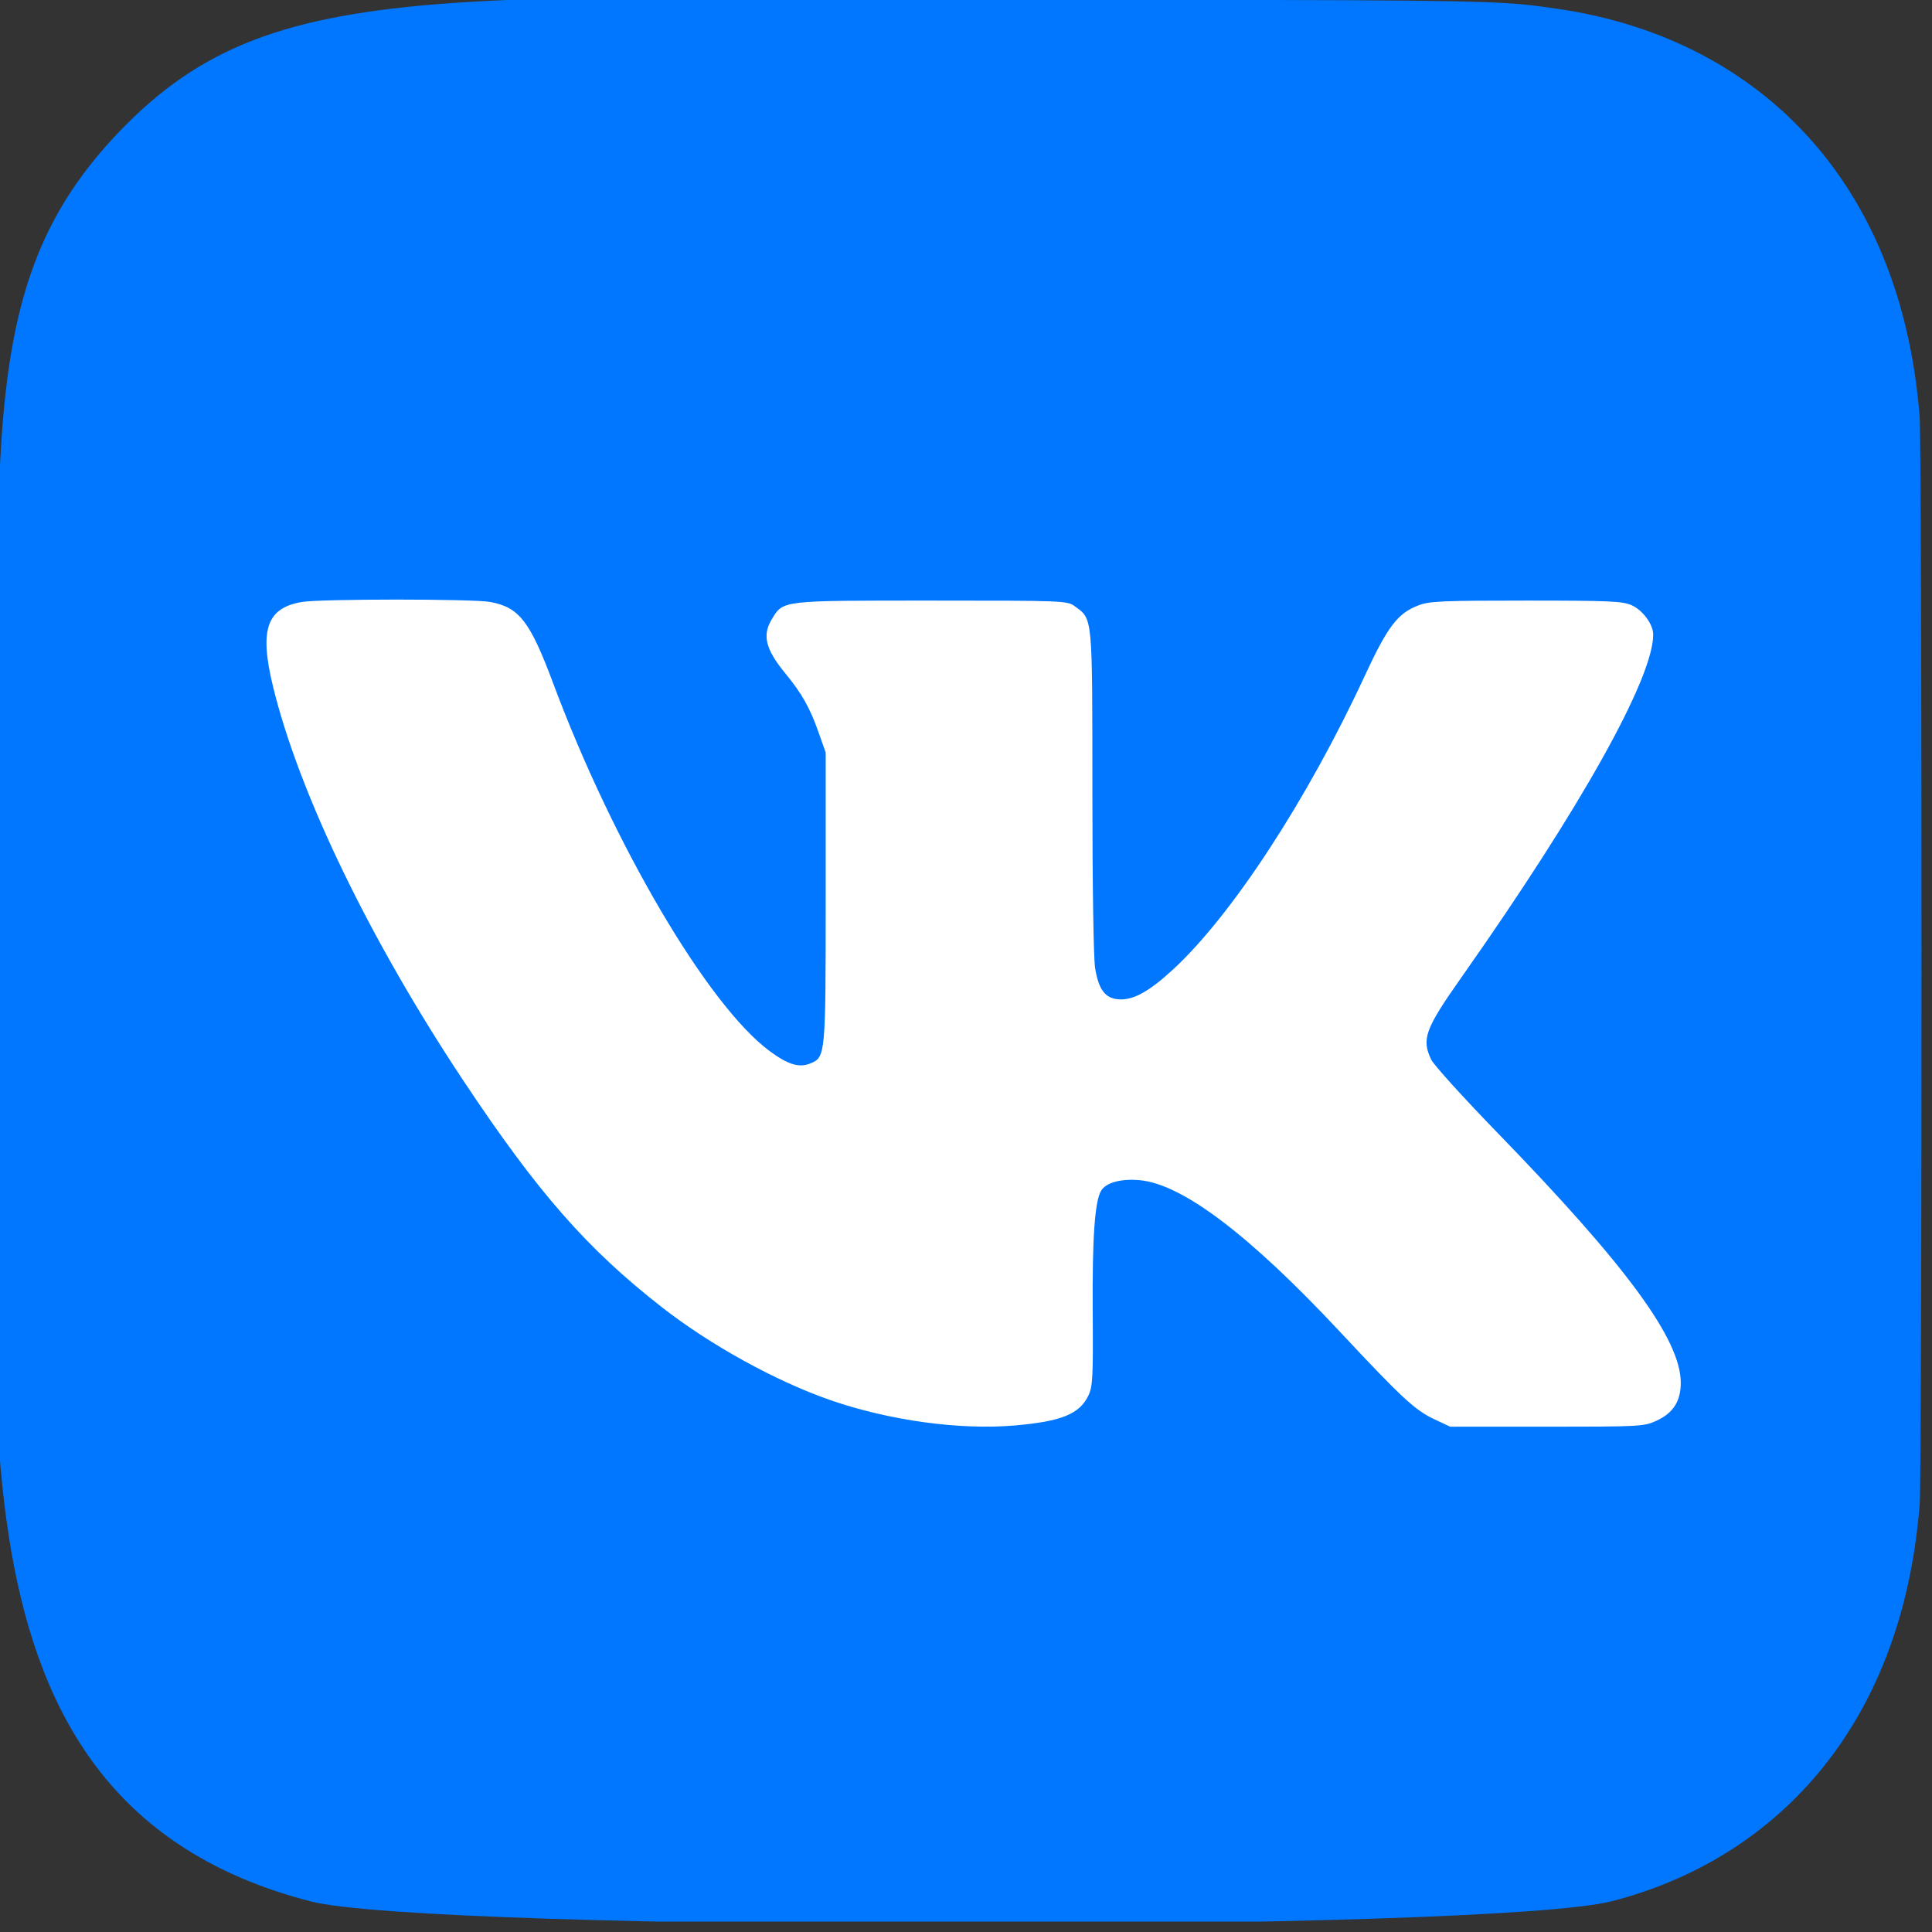 <?xml version="1.0" encoding="UTF-8"?> <svg xmlns="http://www.w3.org/2000/svg" width="29" height="29" viewBox="0 0 29 29" fill="none"><rect x="0" y="0" width="29" height="29" fill="#333333" stroke="none"/> <g clip-path="url(#clip0_1632_2)"> <path d="M1.803 1.963C-0.464 4.317 0 6.818 0 14.416C0 20.726 -1.101 27.051 4.661 28.54C6.46 29.003 22.401 29.003 24.198 28.537C26.597 27.919 28.548 25.973 28.815 22.58C28.852 22.106 28.852 6.734 28.814 6.251C28.53 2.637 26.306 0.554 23.375 0.132C22.703 0.035 22.568 0.006 19.121 -2.05926e-05C6.895 0.006 4.215 -0.538 1.803 1.963Z" fill="url(#paint0_linear_1632_2)"></path> <path fill-rule="evenodd" clip-rule="evenodd" d="M4.53 9.036C4.003 9.126 3.891 9.452 4.097 10.301C4.488 11.908 5.549 14.105 6.962 16.231C8.074 17.903 8.81 18.743 9.934 19.621C10.664 20.191 11.642 20.73 12.46 21.015C13.348 21.323 14.409 21.469 15.241 21.396C15.936 21.335 16.206 21.224 16.338 20.946C16.402 20.811 16.409 20.667 16.402 19.694C16.394 18.585 16.433 18.025 16.53 17.87C16.605 17.75 16.828 17.69 17.107 17.715C17.749 17.773 18.759 18.539 20.127 20.005C21.038 20.98 21.242 21.169 21.529 21.303L21.767 21.415H23.219C24.623 21.415 24.677 21.412 24.866 21.325C25.117 21.209 25.23 21.03 25.229 20.752C25.226 20.105 24.419 19.004 22.483 17.009C21.97 16.481 21.52 15.984 21.483 15.905C21.335 15.596 21.391 15.445 21.939 14.667C23.726 12.13 24.816 10.181 24.815 9.525C24.815 9.372 24.66 9.161 24.493 9.085C24.357 9.024 24.162 9.015 22.908 9.015C21.642 9.015 21.455 9.023 21.288 9.088C20.979 9.207 20.829 9.404 20.488 10.139C19.626 12 18.491 13.738 17.607 14.553C17.241 14.89 17.005 15.018 16.786 15C16.587 14.983 16.491 14.854 16.438 14.531C16.414 14.388 16.397 13.252 16.397 11.877C16.396 9.222 16.404 9.298 16.134 9.101C16.02 9.017 15.975 9.015 13.978 9.015C11.709 9.015 11.759 9.009 11.584 9.297C11.438 9.537 11.492 9.749 11.793 10.114C12.031 10.403 12.156 10.623 12.28 10.974L12.394 11.296V13.473C12.394 15.844 12.392 15.868 12.165 15.962C11.997 16.032 11.829 15.981 11.555 15.779C10.63 15.097 9.212 12.689 8.305 10.261C7.956 9.327 7.795 9.117 7.36 9.036C7.102 8.988 4.816 8.988 4.53 9.036Z" fill="white"></path> </g> <defs> <linearGradient id="paint0_linear_1632_2" x1="14.38" y1="-0.046" x2="14.38" y2="28.887" gradientUnits="userSpaceOnUse"> <stop stop-color="#0077FE"></stop> <stop offset="1" stop-color="#0077FE"></stop> </linearGradient> <clipPath id="clip0_1632_2"> <rect width="28.844" height="28.844" fill="white"></rect> </clipPath> </defs> </svg> 